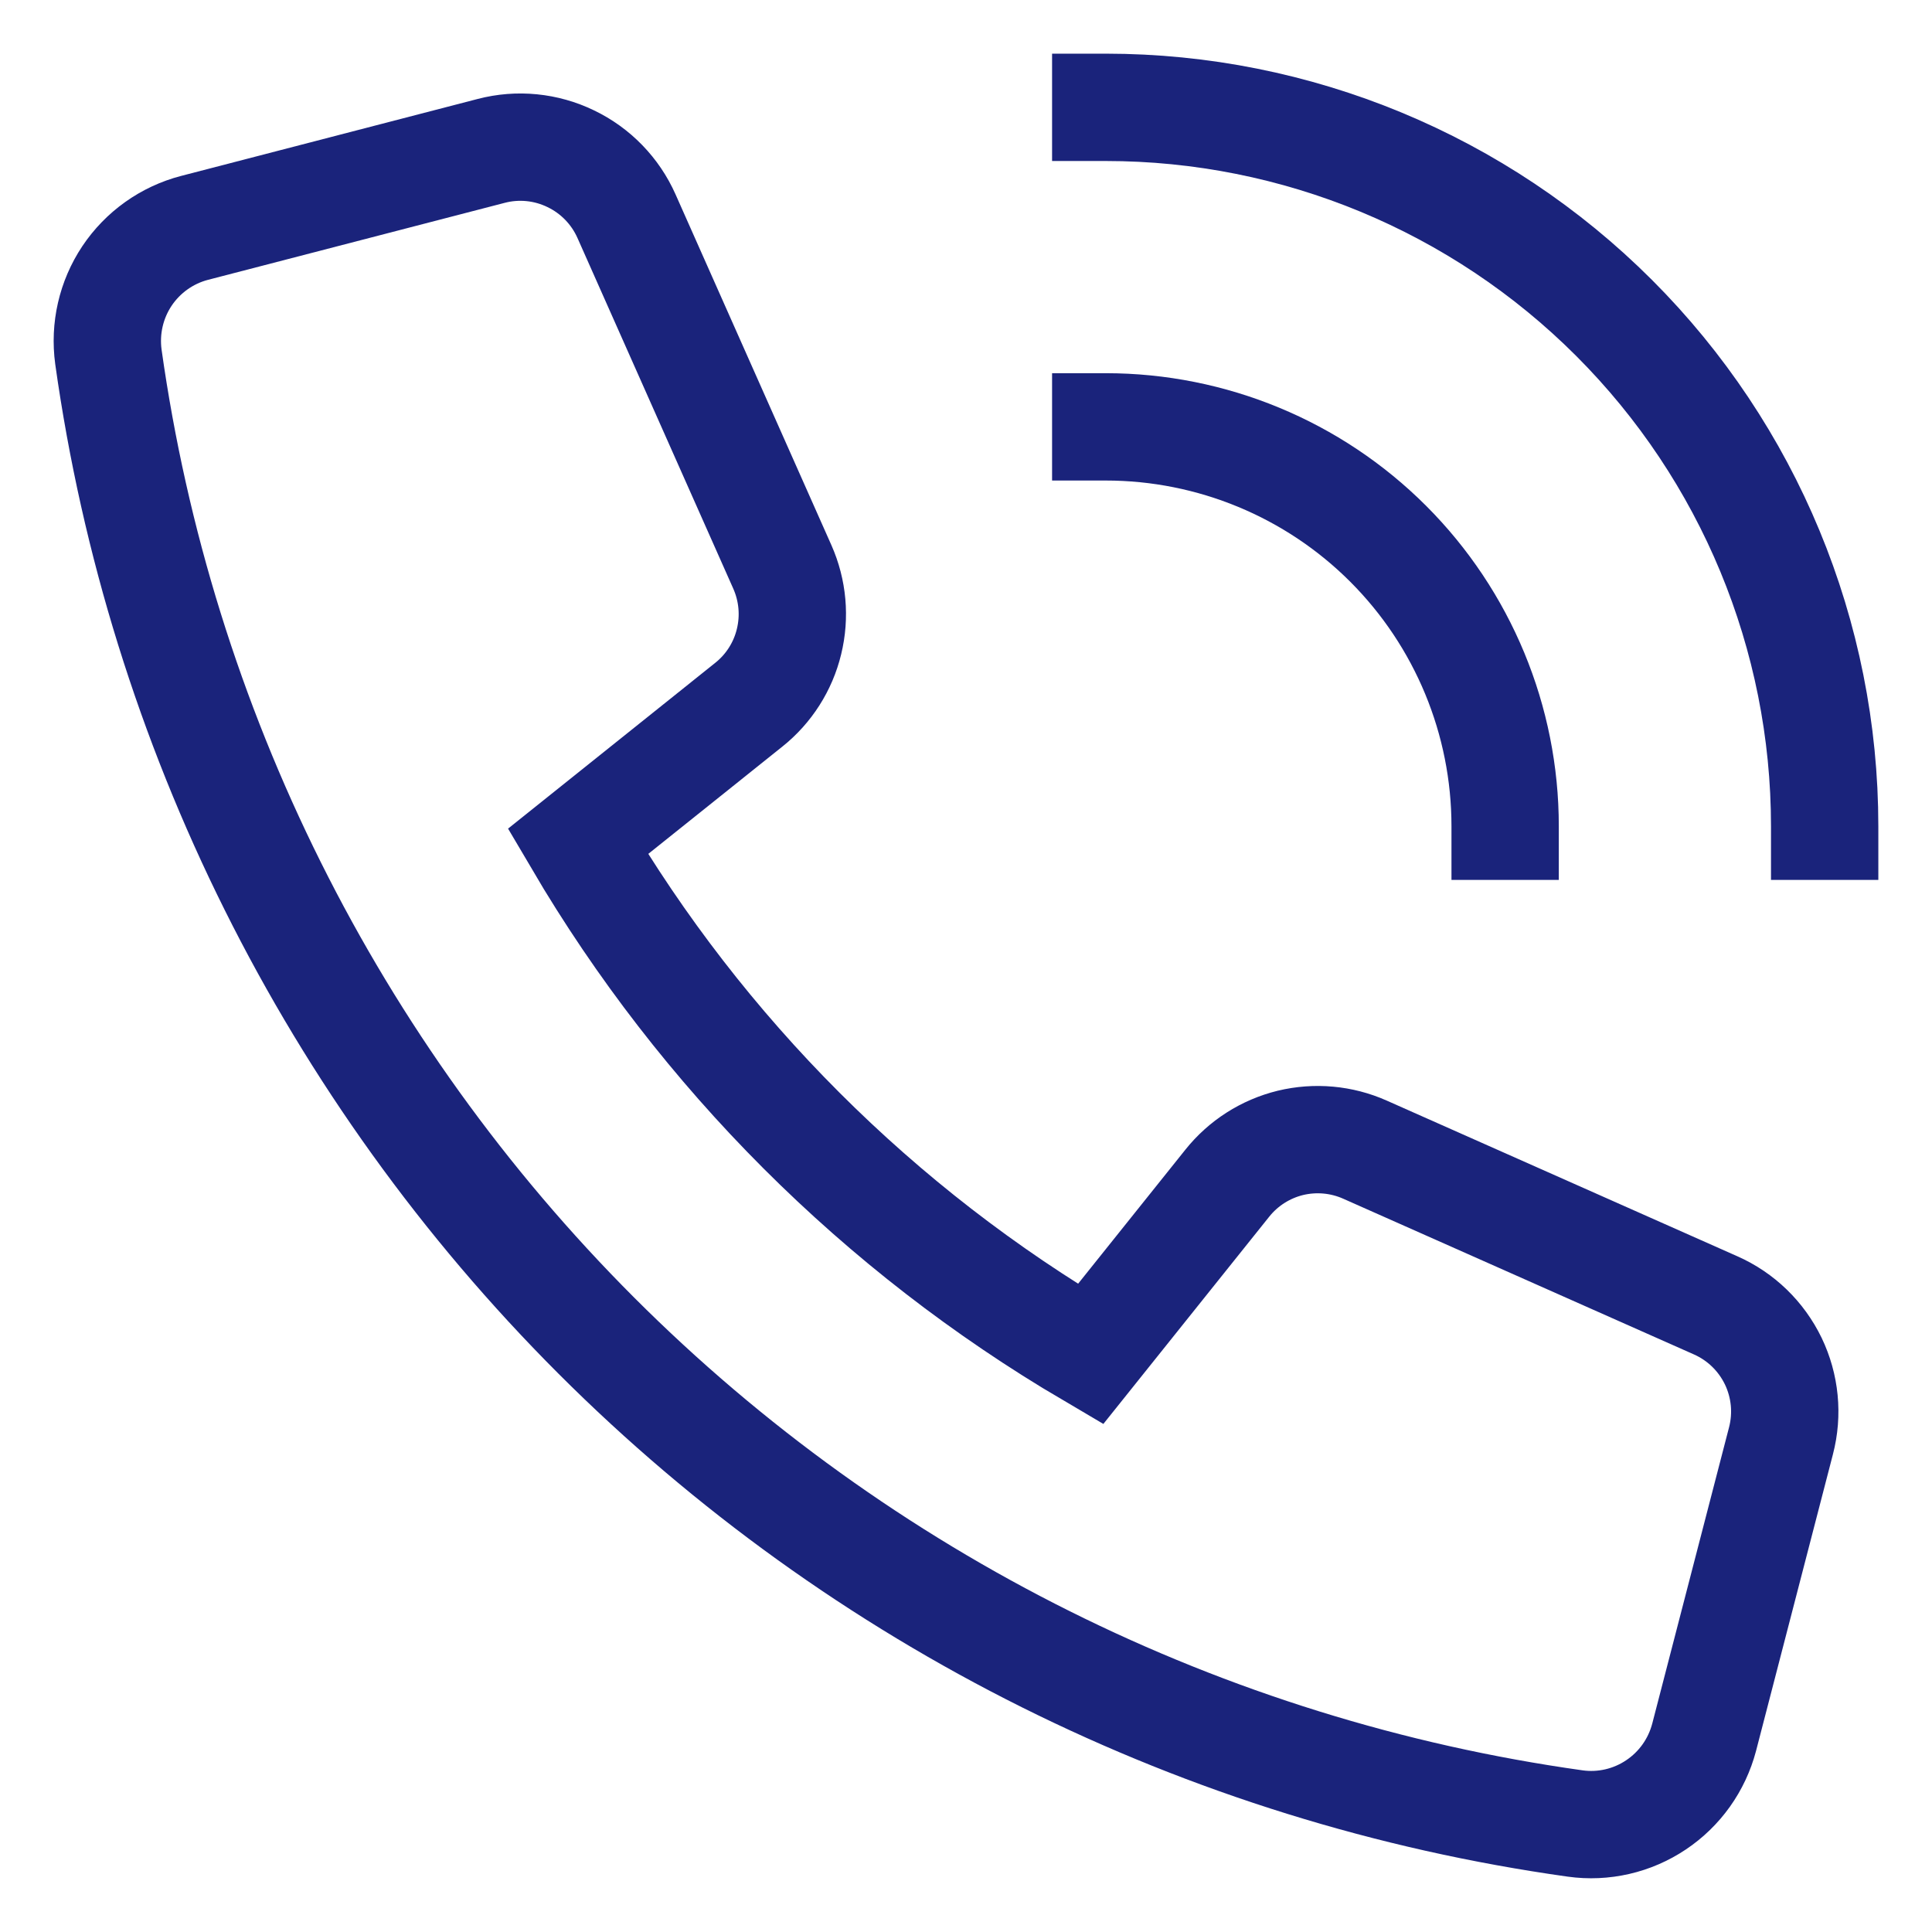 <svg width="18" height="18" viewBox="0 0 18 18" fill="none" xmlns="http://www.w3.org/2000/svg">
<path d="M10.302 1C12.079 1 13.782 1.706 15.038 2.962C16.294 4.218 17 5.921 17 7.698" stroke="#1A237B" stroke-miterlimit="10" stroke-linecap="square"/>
<path d="M10.302 3.977C11.289 3.977 12.236 4.369 12.933 5.066C13.631 5.764 14.023 6.711 14.023 7.698" stroke="#1A237B" stroke-miterlimit="10" stroke-linecap="square"/>
<path d="M11.434 11.024L10.16 12.616C8.187 11.456 6.543 9.812 5.384 7.84L6.976 6.566C7.163 6.417 7.295 6.21 7.351 5.978C7.408 5.745 7.386 5.501 7.289 5.282L5.837 2.014C5.733 1.78 5.549 1.59 5.318 1.479C5.087 1.367 4.824 1.341 4.576 1.406L1.813 2.123C1.555 2.19 1.331 2.35 1.183 2.571C1.035 2.793 0.974 3.061 1.01 3.325C1.495 6.777 3.091 9.978 5.556 12.444C8.021 14.909 11.222 16.505 14.675 16.989C14.939 17.026 15.207 16.964 15.428 16.816C15.65 16.668 15.809 16.444 15.877 16.186L16.593 13.424C16.658 13.175 16.632 12.912 16.521 12.681C16.409 12.45 16.22 12.266 15.985 12.162L12.717 10.711C12.499 10.614 12.255 10.592 12.022 10.648C11.79 10.705 11.583 10.837 11.434 11.024Z" stroke="#1A237B" stroke-miterlimit="10" stroke-linecap="square"/>
</svg>
